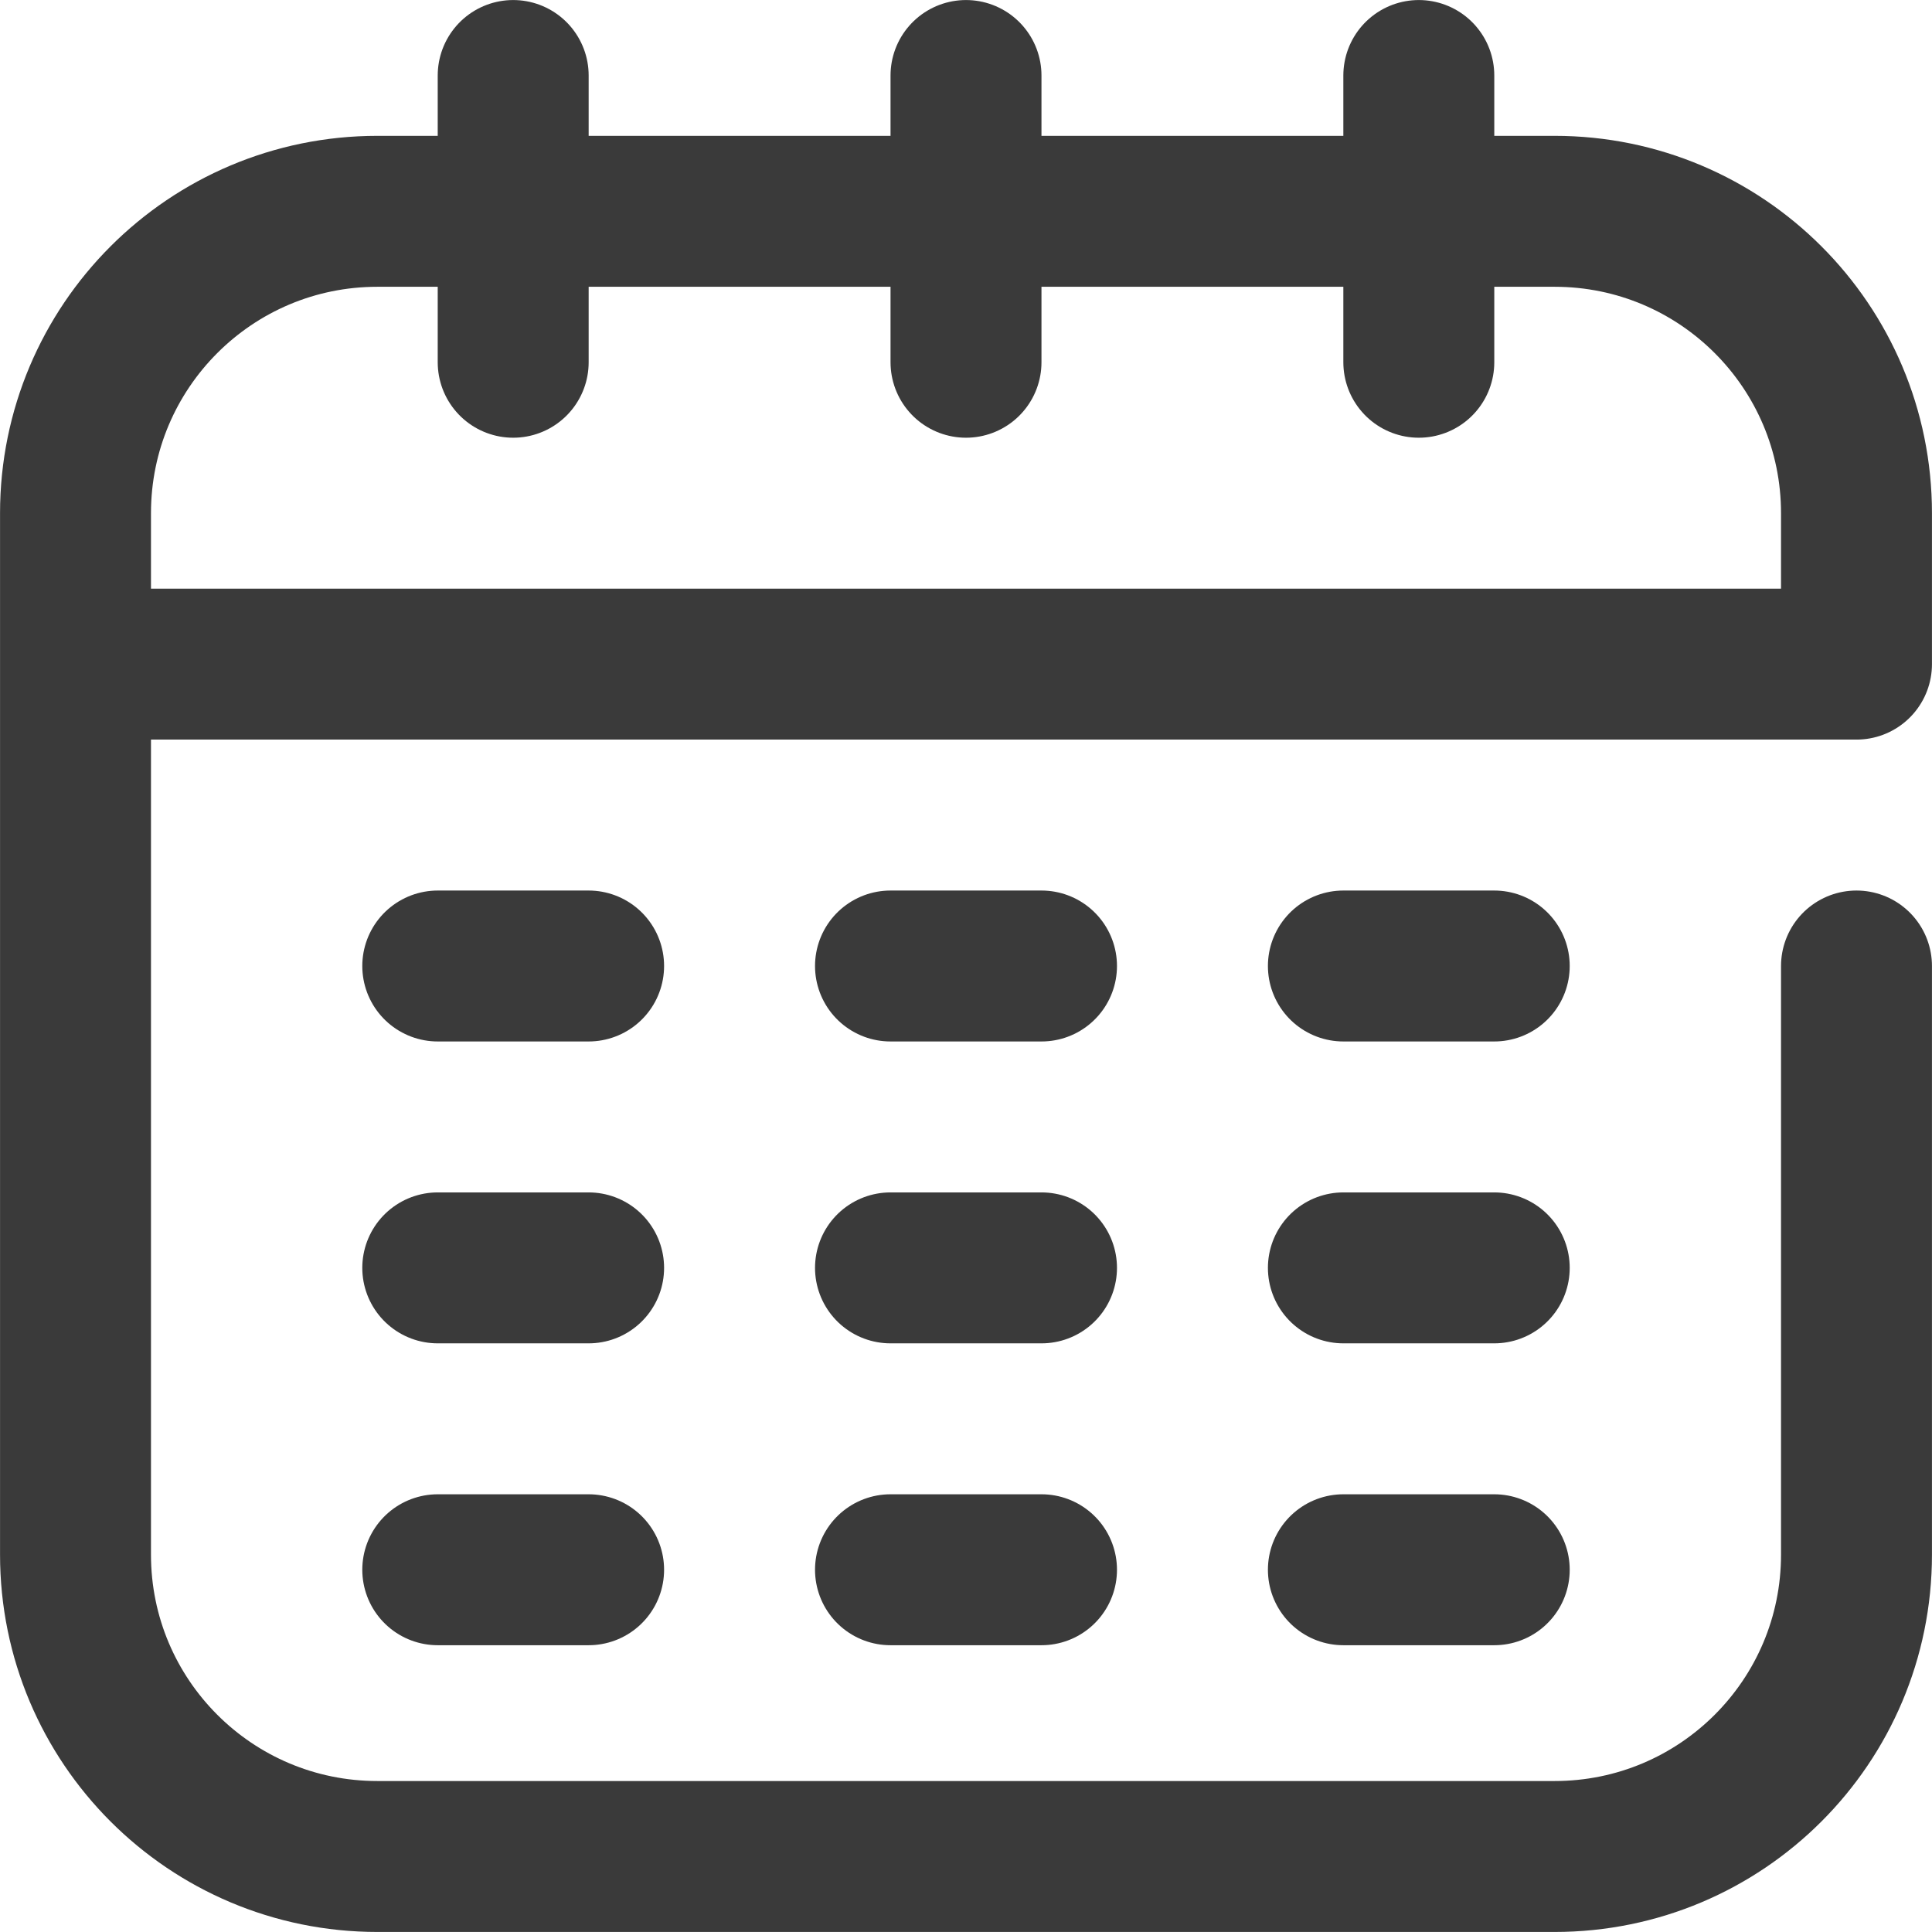 <svg width="24" height="24" viewBox="0 0 24 24" fill="none" xmlns="http://www.w3.org/2000/svg">
<g clip-path="url(#clip0_7345_30720)">
<path d="M6.375 0.938V4.5" stroke="#3A3A3A" stroke-width="1.875" stroke-miterlimit="10" stroke-linecap="round" stroke-linejoin="round"/>
<path d="M12 0.938V4.5" stroke="#3A3A3A" stroke-width="1.875" stroke-miterlimit="10" stroke-linecap="round" stroke-linejoin="round"/>
<path d="M17.625 0.938V4.5" stroke="#3A3A3A" stroke-width="1.875" stroke-miterlimit="10" stroke-linecap="round" stroke-linejoin="round"/>
<path d="M0.938 8.25H23.062V6.375C23.062 4.304 21.384 2.625 19.312 2.625H4.688C2.616 2.625 0.938 4.304 0.938 6.375V19.312C0.938 21.384 2.616 23.062 4.688 23.062H19.312C21.384 23.062 23.062 21.384 23.062 19.312V12" stroke="#3A3A3A" stroke-width="1.875" stroke-miterlimit="10" stroke-linecap="round" stroke-linejoin="round"/>
<path d="M5.438 12H7.312" stroke="#3A3A3A" stroke-width="1.875" stroke-miterlimit="10" stroke-linecap="round" stroke-linejoin="round"/>
<path d="M5.438 15.75H7.312" stroke="#3A3A3A" stroke-width="1.875" stroke-miterlimit="10" stroke-linecap="round" stroke-linejoin="round"/>
<path d="M5.438 19.5H7.312" stroke="#3A3A3A" stroke-width="1.875" stroke-miterlimit="10" stroke-linecap="round" stroke-linejoin="round"/>
<path d="M11.062 15.75H12.938" stroke="#3A3A3A" stroke-width="1.875" stroke-miterlimit="10" stroke-linecap="round" stroke-linejoin="round"/>
<path d="M11.062 19.5H12.938" stroke="#3A3A3A" stroke-width="1.875" stroke-miterlimit="10" stroke-linecap="round" stroke-linejoin="round"/>
<path d="M16.688 15.75H18.562" stroke="#3A3A3A" stroke-width="1.875" stroke-miterlimit="10" stroke-linecap="round" stroke-linejoin="round"/>
<path d="M11.062 12H12.938" stroke="#3A3A3A" stroke-width="1.875" stroke-miterlimit="10" stroke-linecap="round" stroke-linejoin="round"/>
<path d="M16.688 12H18.562" stroke="#3A3A3A" stroke-width="1.875" stroke-miterlimit="10" stroke-linecap="round" stroke-linejoin="round"/>
<path d="M16.688 19.5H18.562" stroke="#3A3A3A" stroke-width="1.875" stroke-miterlimit="10" stroke-linecap="round" stroke-linejoin="round"/>
</g>
<defs>
<clipPath id="clip0_7345_30720">
<rect width="24" height="24" fill="white"/>
</clipPath>
</defs>
</svg>
